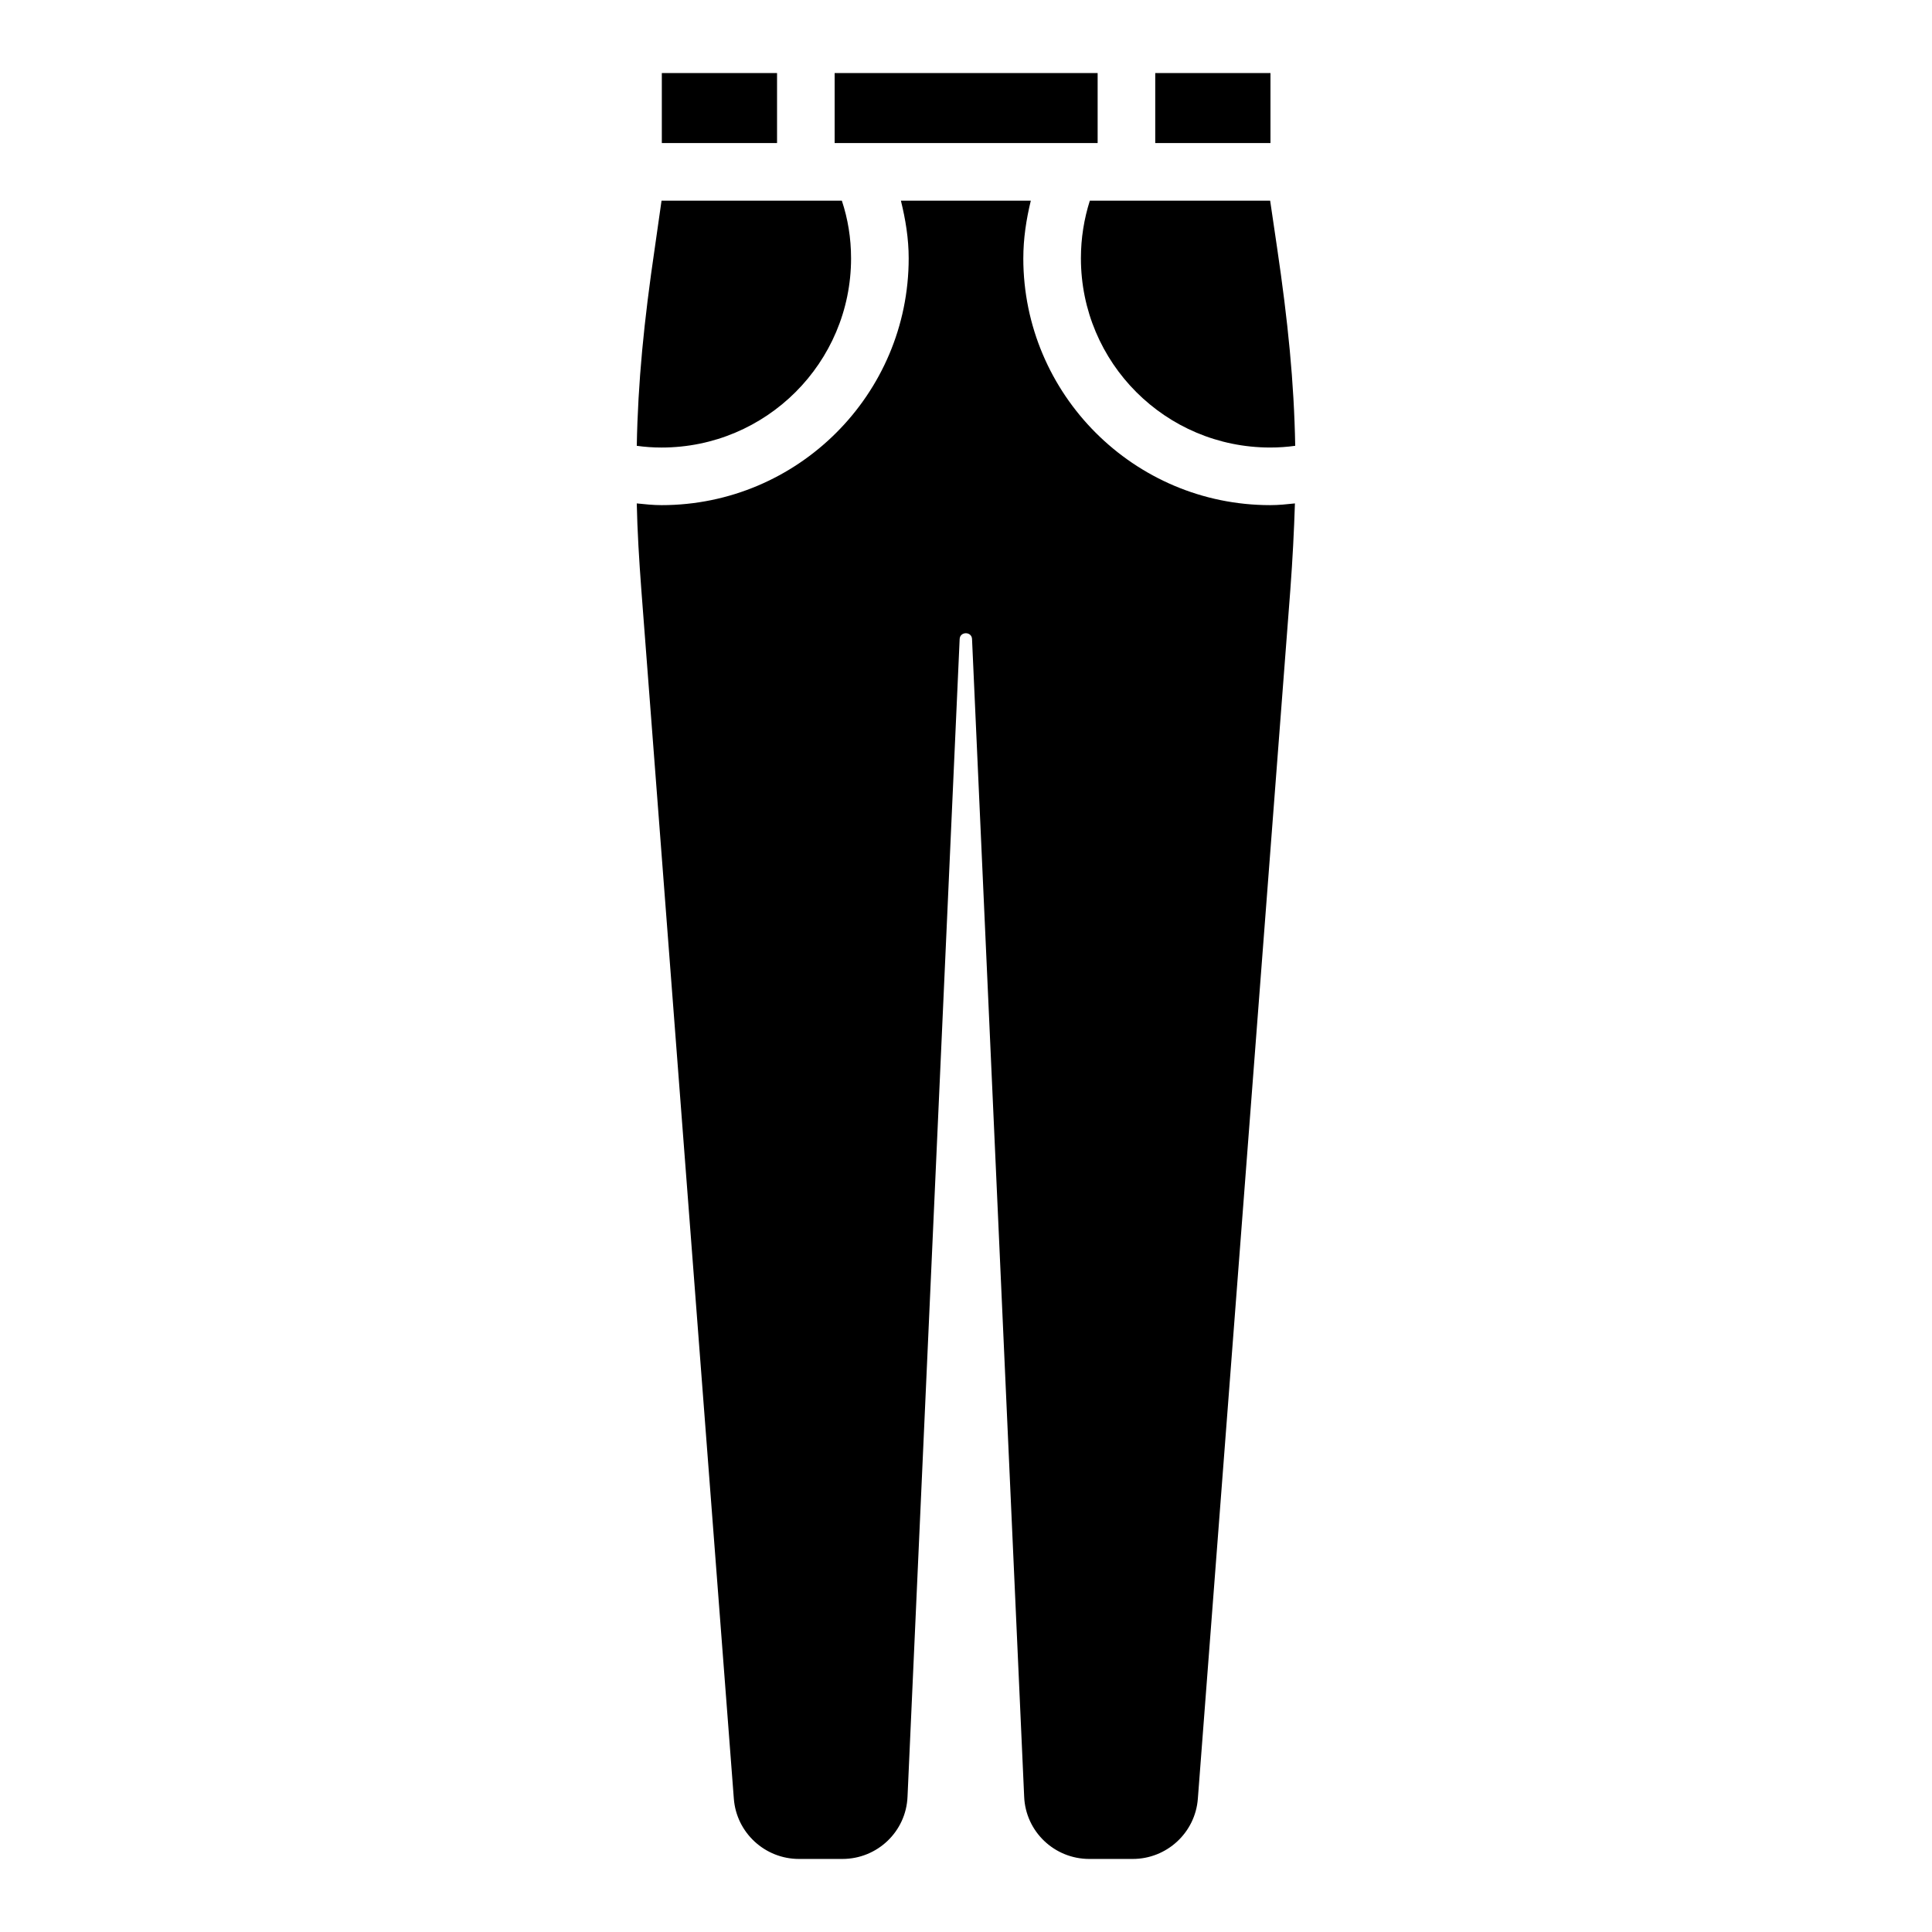 <?xml version="1.0" encoding="UTF-8"?>
<!-- Uploaded to: SVG Repo, www.svgrepo.com, Generator: SVG Repo Mixer Tools -->
<svg fill="#000000" width="800px" height="800px" version="1.1" viewBox="144 144 512 512" xmlns="http://www.w3.org/2000/svg">
 <g>
  <path d="m319.39 163.36h30.535v18.551h-30.535z"/>
  <path d="m365.19 163.36h69.695v18.551h-69.695z"/>
  <path d="m450.15 163.36h30.535v18.551h-30.535z"/>
  <path d="m369.54 212.45c0-5.344-0.84-10.457-2.441-15.266h-47.785l-1.754 12.289c-2.902 19.617-4.504 35.879-4.809 52.672 2.137 0.305 4.352 0.457 6.566 0.457 27.707 0 50.223-22.445 50.223-50.152z"/>
  <path d="m432.82 197.18c-1.527 4.809-2.367 9.922-2.367 15.266 0 27.711 22.441 50.152 50.152 50.152 2.289 0 4.504-0.152 6.641-0.457-0.305-16.793-1.91-32.898-4.809-52.52l-1.832-12.441z"/>
  <path d="m415.19 212.45c0-5.191 0.762-10.23 1.984-15.266h-34.426c1.223 4.961 2.062 10 2.062 15.266 0 36.105-29.391 65.418-65.496 65.418-2.215 0-4.352-0.23-6.566-0.457 0.152 7.25 0.609 14.887 1.223 23.055l24.504 320.22c0.688 9.008 8.246 15.953 17.25 15.953h11.527c9.238 0 16.871-7.25 17.25-16.488l13.816-306.79c0.078-2.062 3.207-2.062 3.281 0l13.816 306.79c0.383 9.238 8.016 16.488 17.25 16.488h11.527c9.008 0 16.566-6.945 17.25-15.953l24.504-320.3c0.609-8.168 0.992-15.727 1.223-22.977-2.133 0.227-4.269 0.457-6.559 0.457-36.109 0-65.422-29.391-65.422-65.418z"/>
 </g>
</svg>